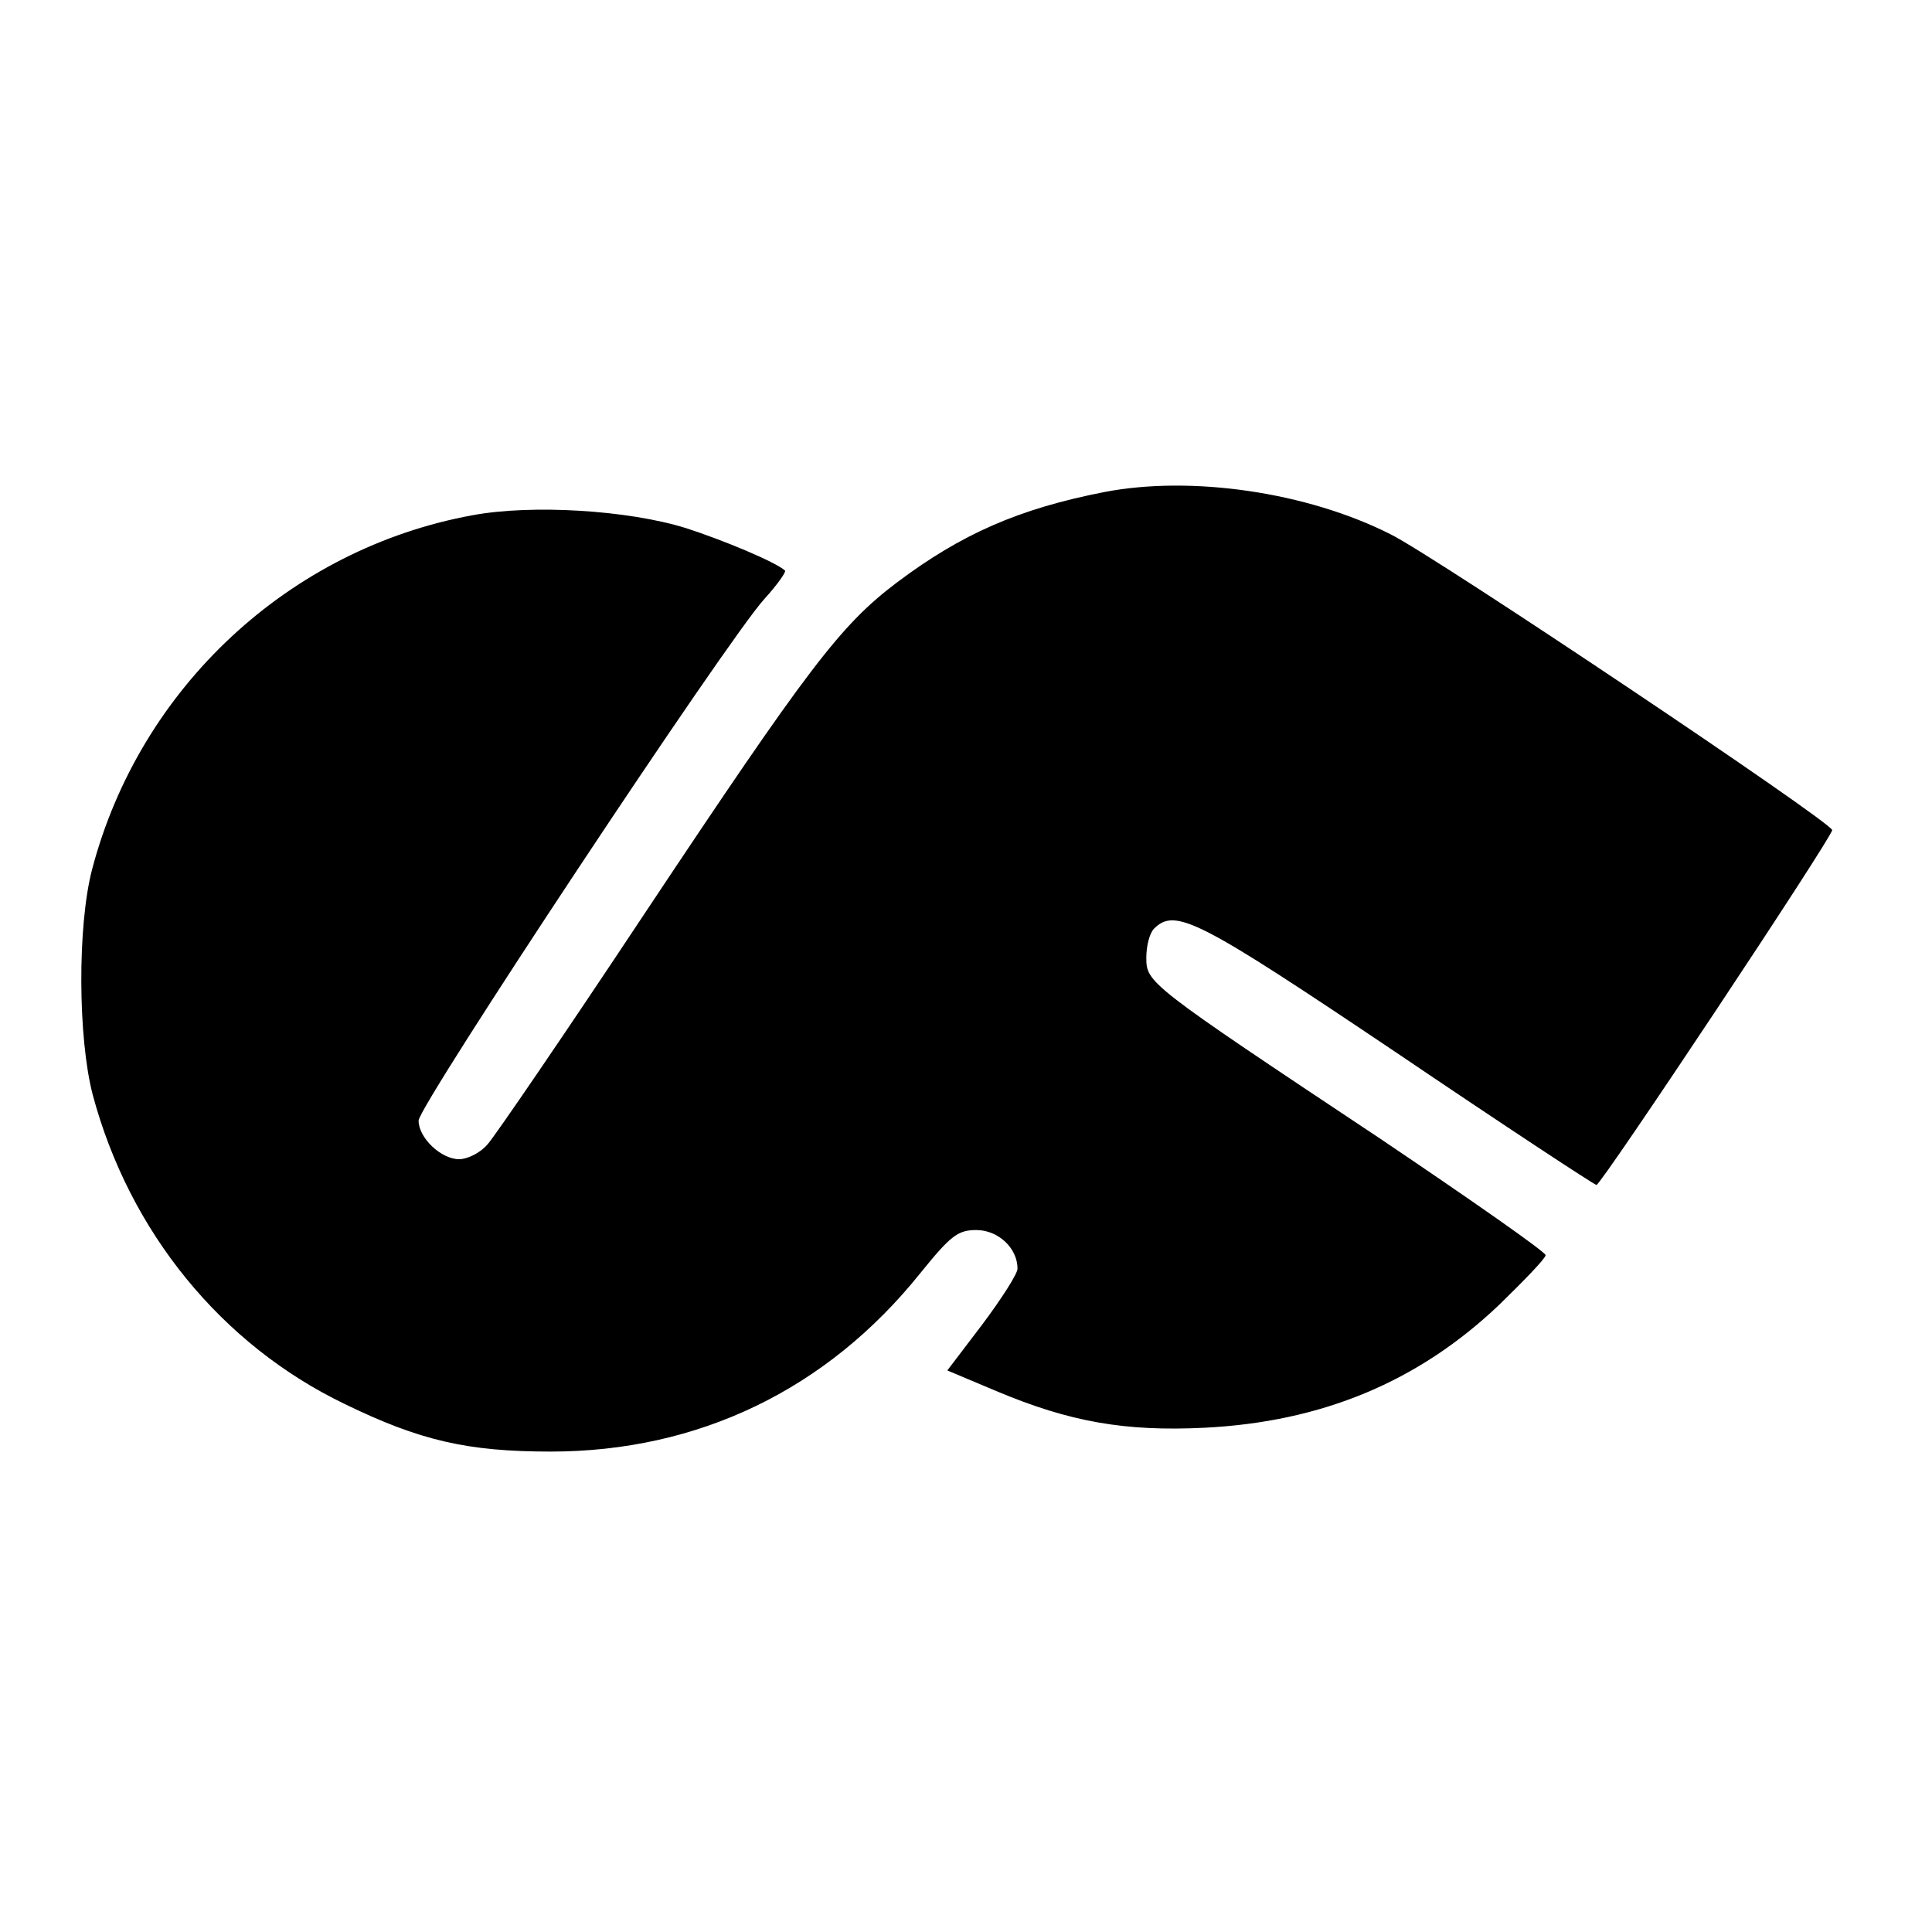 <?xml version="1.0" standalone="no"?>
<!DOCTYPE svg PUBLIC "-//W3C//DTD SVG 20010904//EN"
 "http://www.w3.org/TR/2001/REC-SVG-20010904/DTD/svg10.dtd">
<svg version="1.0" xmlns="http://www.w3.org/2000/svg"
 width="300pt" height="300pt" viewBox="0 0 300 300"
 preserveAspectRatio="xMidYMid meet">
<g transform="translate(0,300) scale(0.1,-0.1)"
fill="#000000" stroke="none">
<path d="M1715 2236 c-133 -26 -222 -65 -323 -141 -87 -66 -136 -130 -392
-515 -122 -184 -232 -345 -243 -357 -11 -13 -31 -23 -44 -23 -28 0 -63 33 -63
60 0 23 480 748 537 810 20 22 34 42 32 44 -14 13 -95 47 -154 66 -90 28 -239
37 -331 20 -285 -52 -517 -268 -591 -550 -23 -88 -22 -262 1 -350 57 -213 200
-388 391 -480 117 -57 191 -74 320 -74 229 0 429 96 574 277 47 58 58 67 87
67 34 0 64 -28 64 -60 0 -8 -25 -47 -55 -87 l-54 -71 76 -32 c114 -48 200 -63
323 -57 182 9 332 71 458 191 39 38 72 72 72 77 0 5 -116 86 -257 181 -361
240 -363 242 -363 281 0 18 5 38 12 45 33 33 69 14 377 -193 167 -113 307
-205 310 -205 8 1 366 540 366 551 0 12 -615 424 -685 459 -130 66 -310 92
-445 66z"/>
</g>
</svg>

